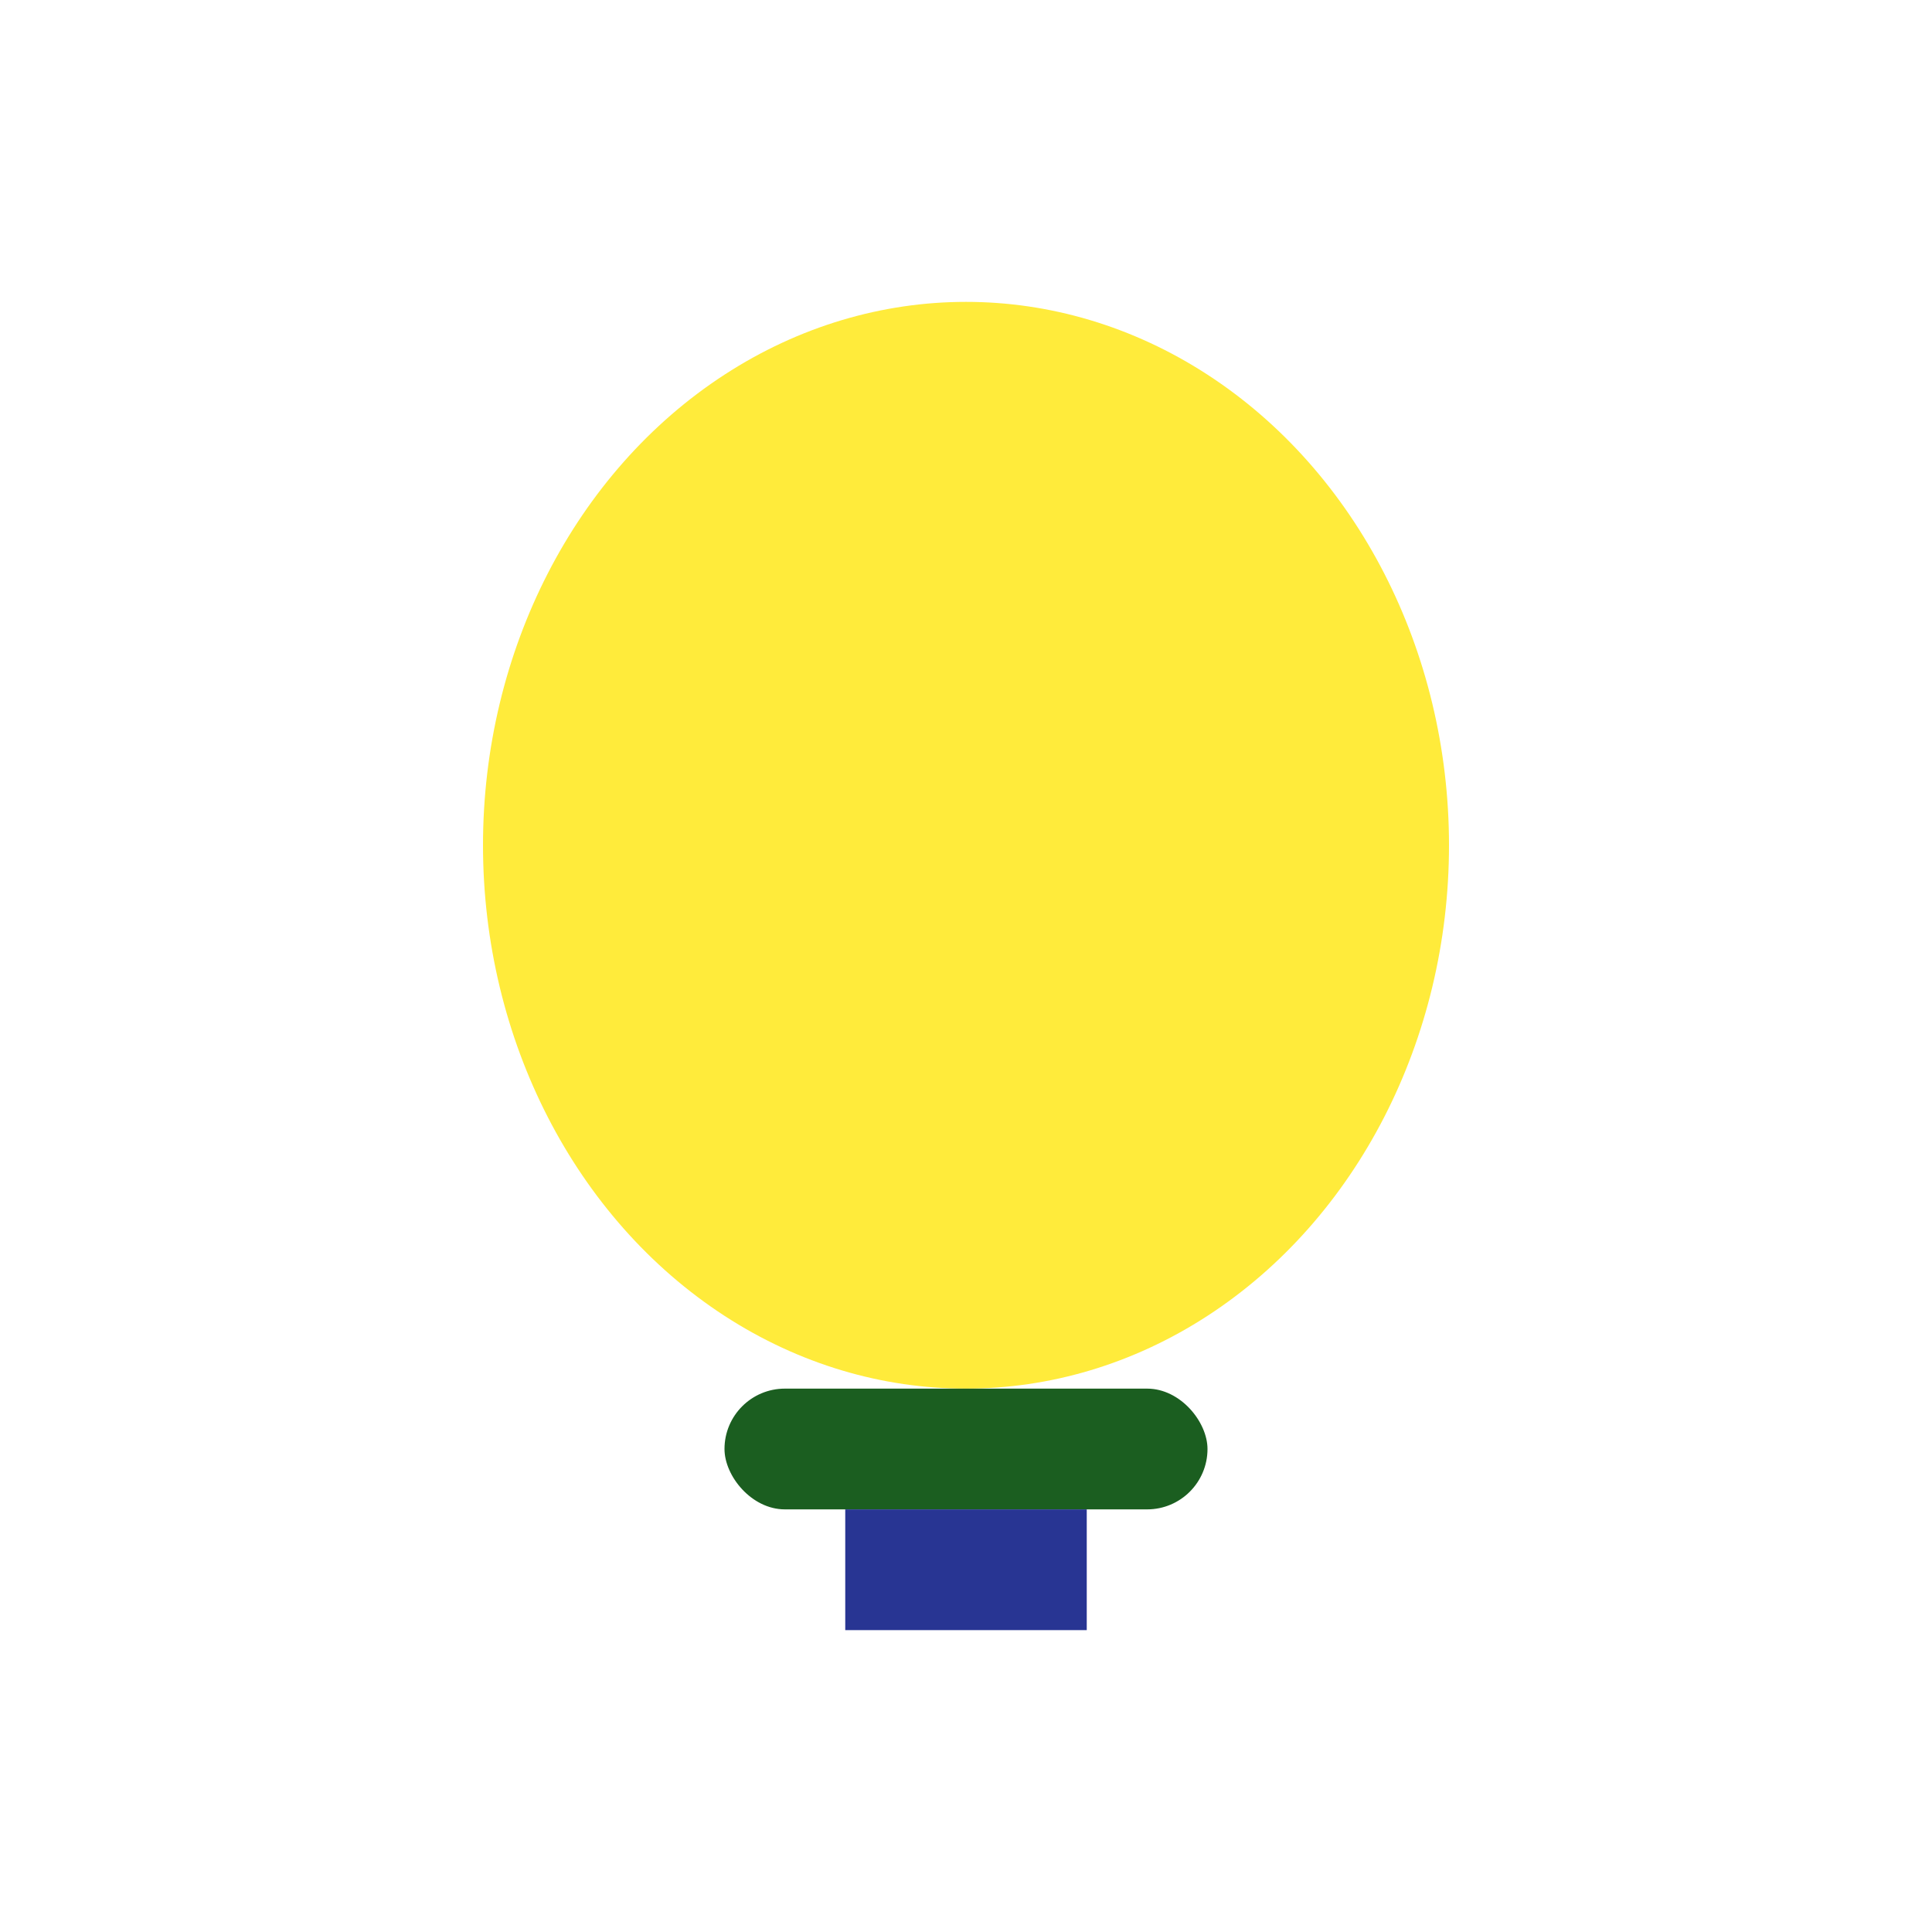 <?xml version="1.0" encoding="UTF-8"?>
<svg xmlns="http://www.w3.org/2000/svg" width="32" height="32" viewBox="0 0 32 32"><ellipse cx="16" cy="14" rx="8" ry="9" fill="#FFEB3B"/><rect x="12" y="23" width="8" height="2" rx="1" fill="#1B5E20"/><rect x="14" y="25" width="4" height="2" fill="#283593"/></svg>